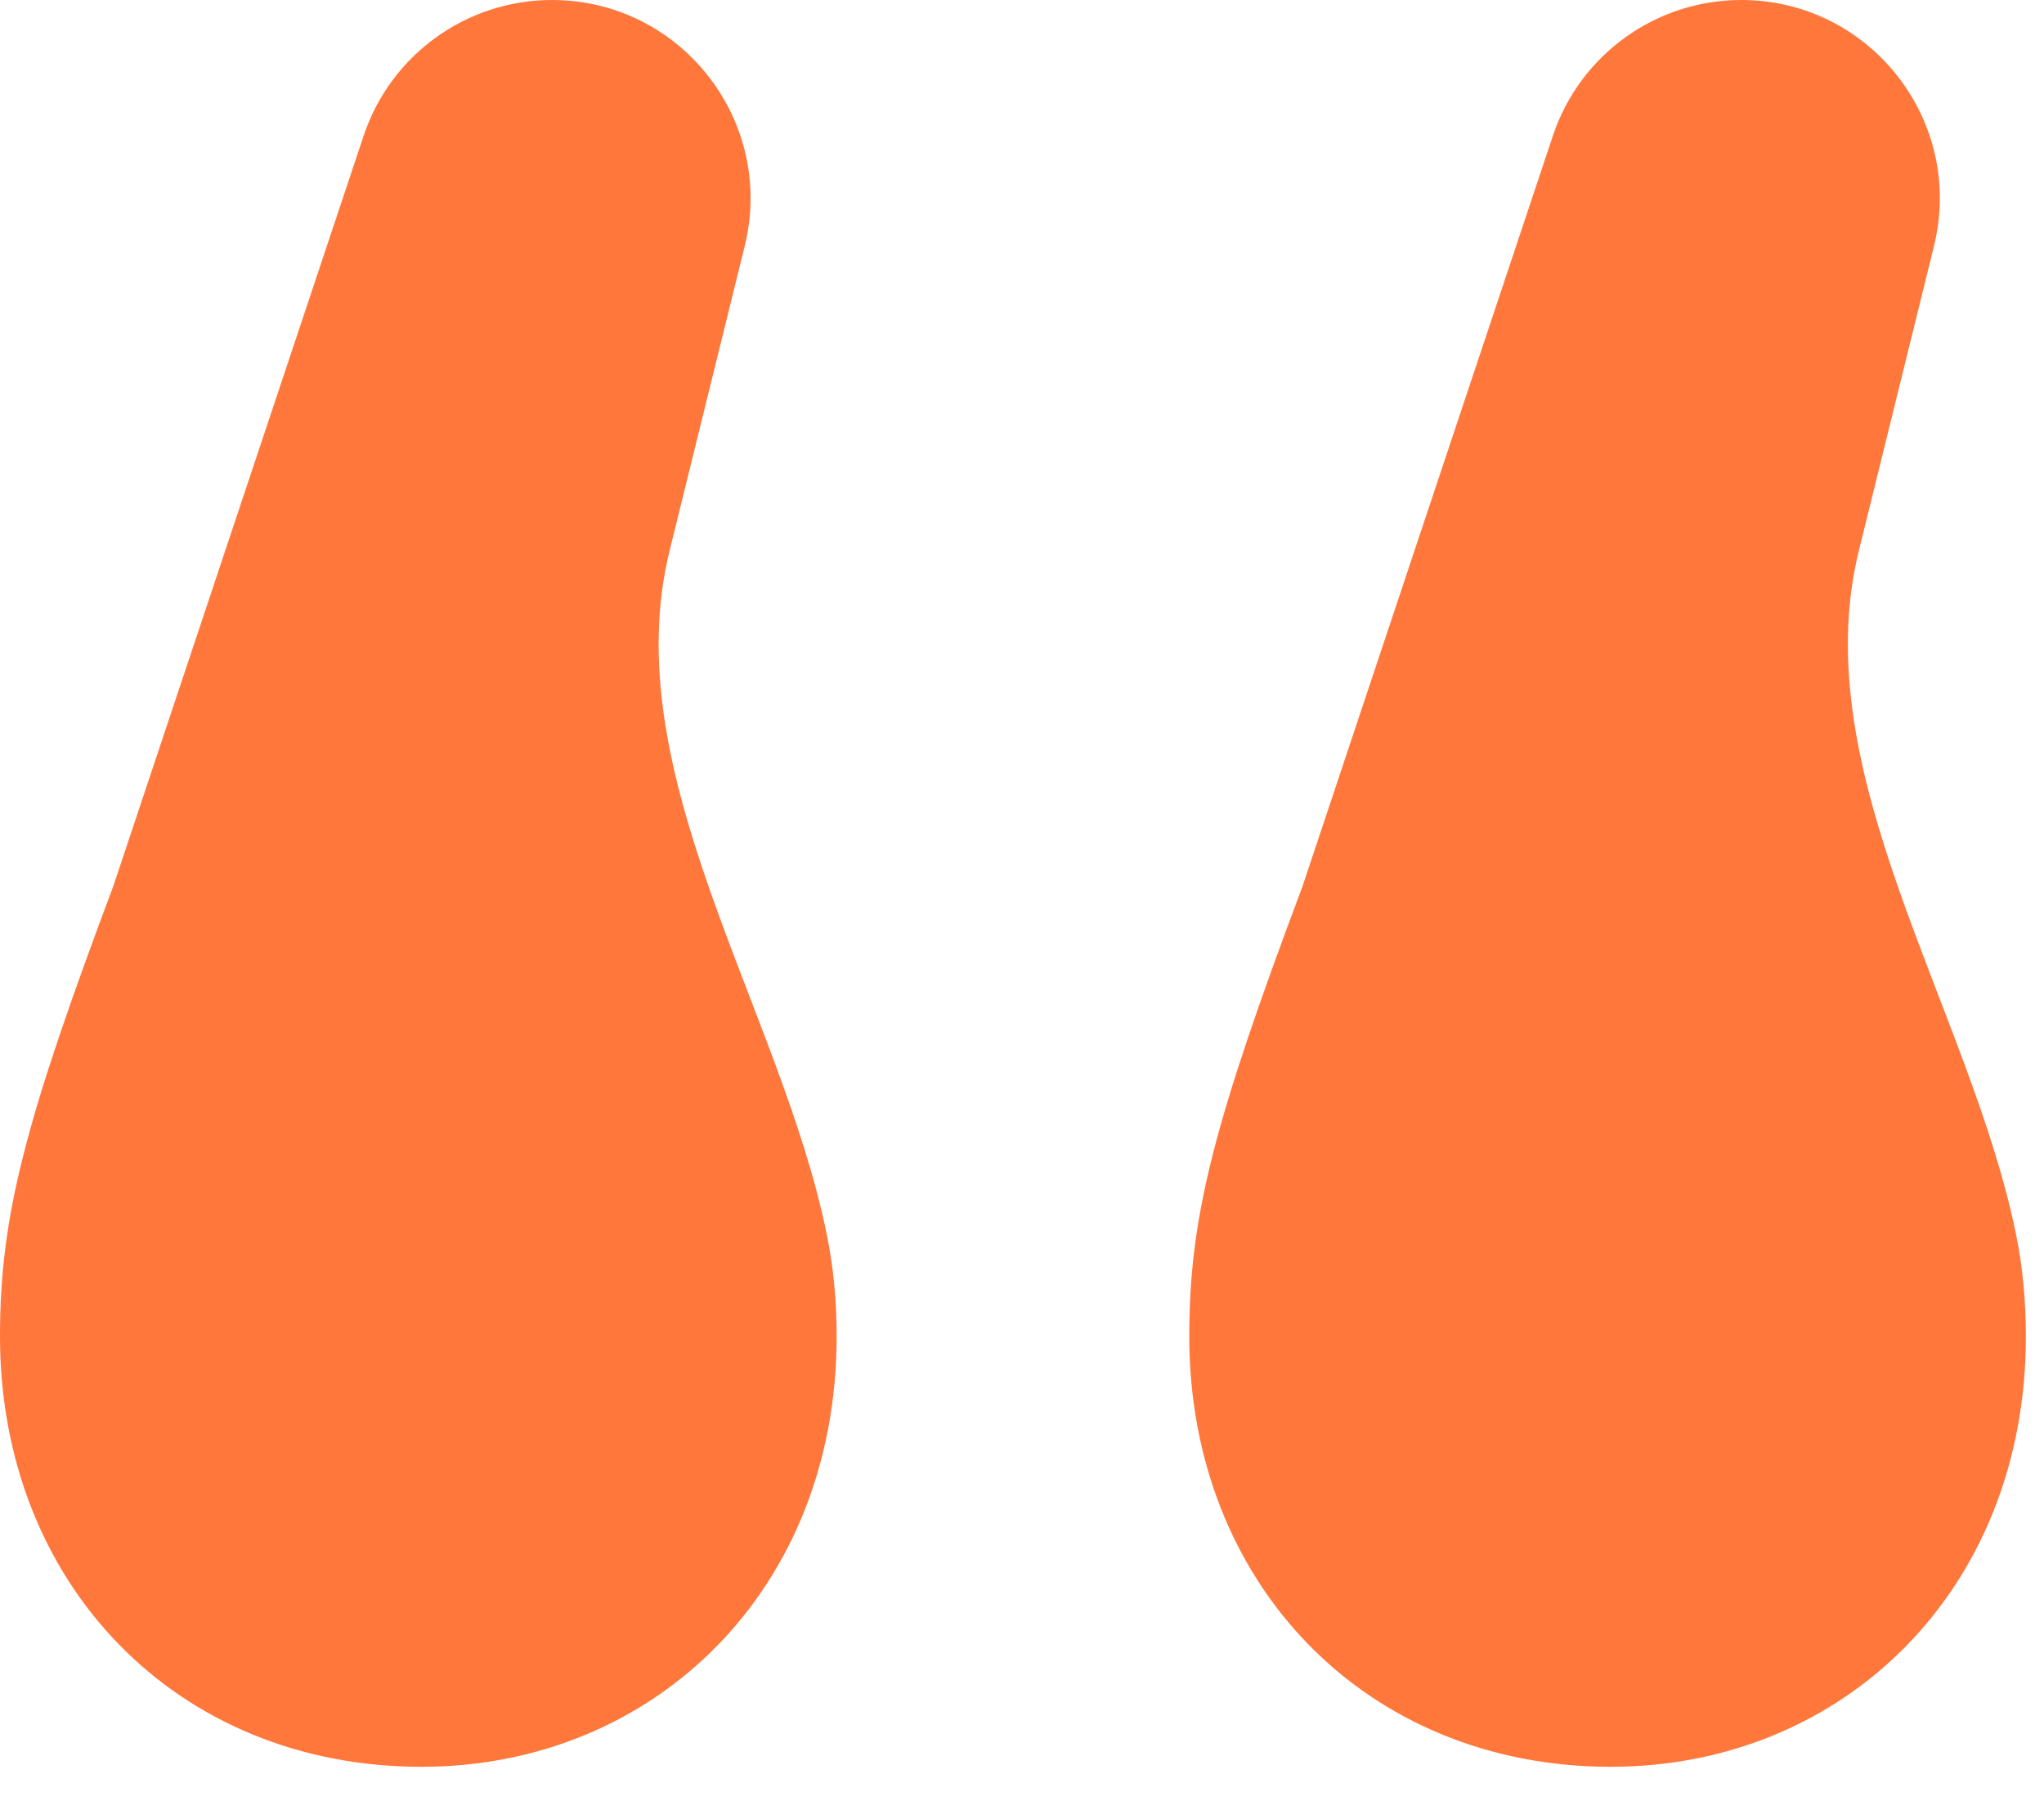 <svg width="35" height="31" viewBox="0 0 35 31" fill="none" xmlns="http://www.w3.org/2000/svg">
<path d="M14.326 22.885C14.326 27.226 11.201 30.256 7.217 30.256C3.01 30.256 0 27.11 0 22.885C0 20.827 0.429 19.2 1.938 15.182L6.227 2.324C6.69 0.936 7.989 0 9.452 0C11.659 0 13.28 2.07 12.752 4.213L11.466 9.429C10.526 13.244 13.372 17.288 14.157 21.138C14.269 21.686 14.326 22.269 14.326 22.885ZM34.69 22.885C34.69 27.226 31.564 30.256 27.581 30.256C23.383 30.256 20.364 27.11 20.364 22.885C20.364 20.827 20.793 19.2 22.302 15.182L26.591 2.324C27.054 0.936 28.353 0 29.816 0C32.022 0 33.644 2.07 33.116 4.213L31.83 9.429C30.89 13.244 33.736 17.288 34.521 21.138C34.633 21.686 34.69 22.269 34.69 22.885Z" fill="#FF773B"/>
</svg>
